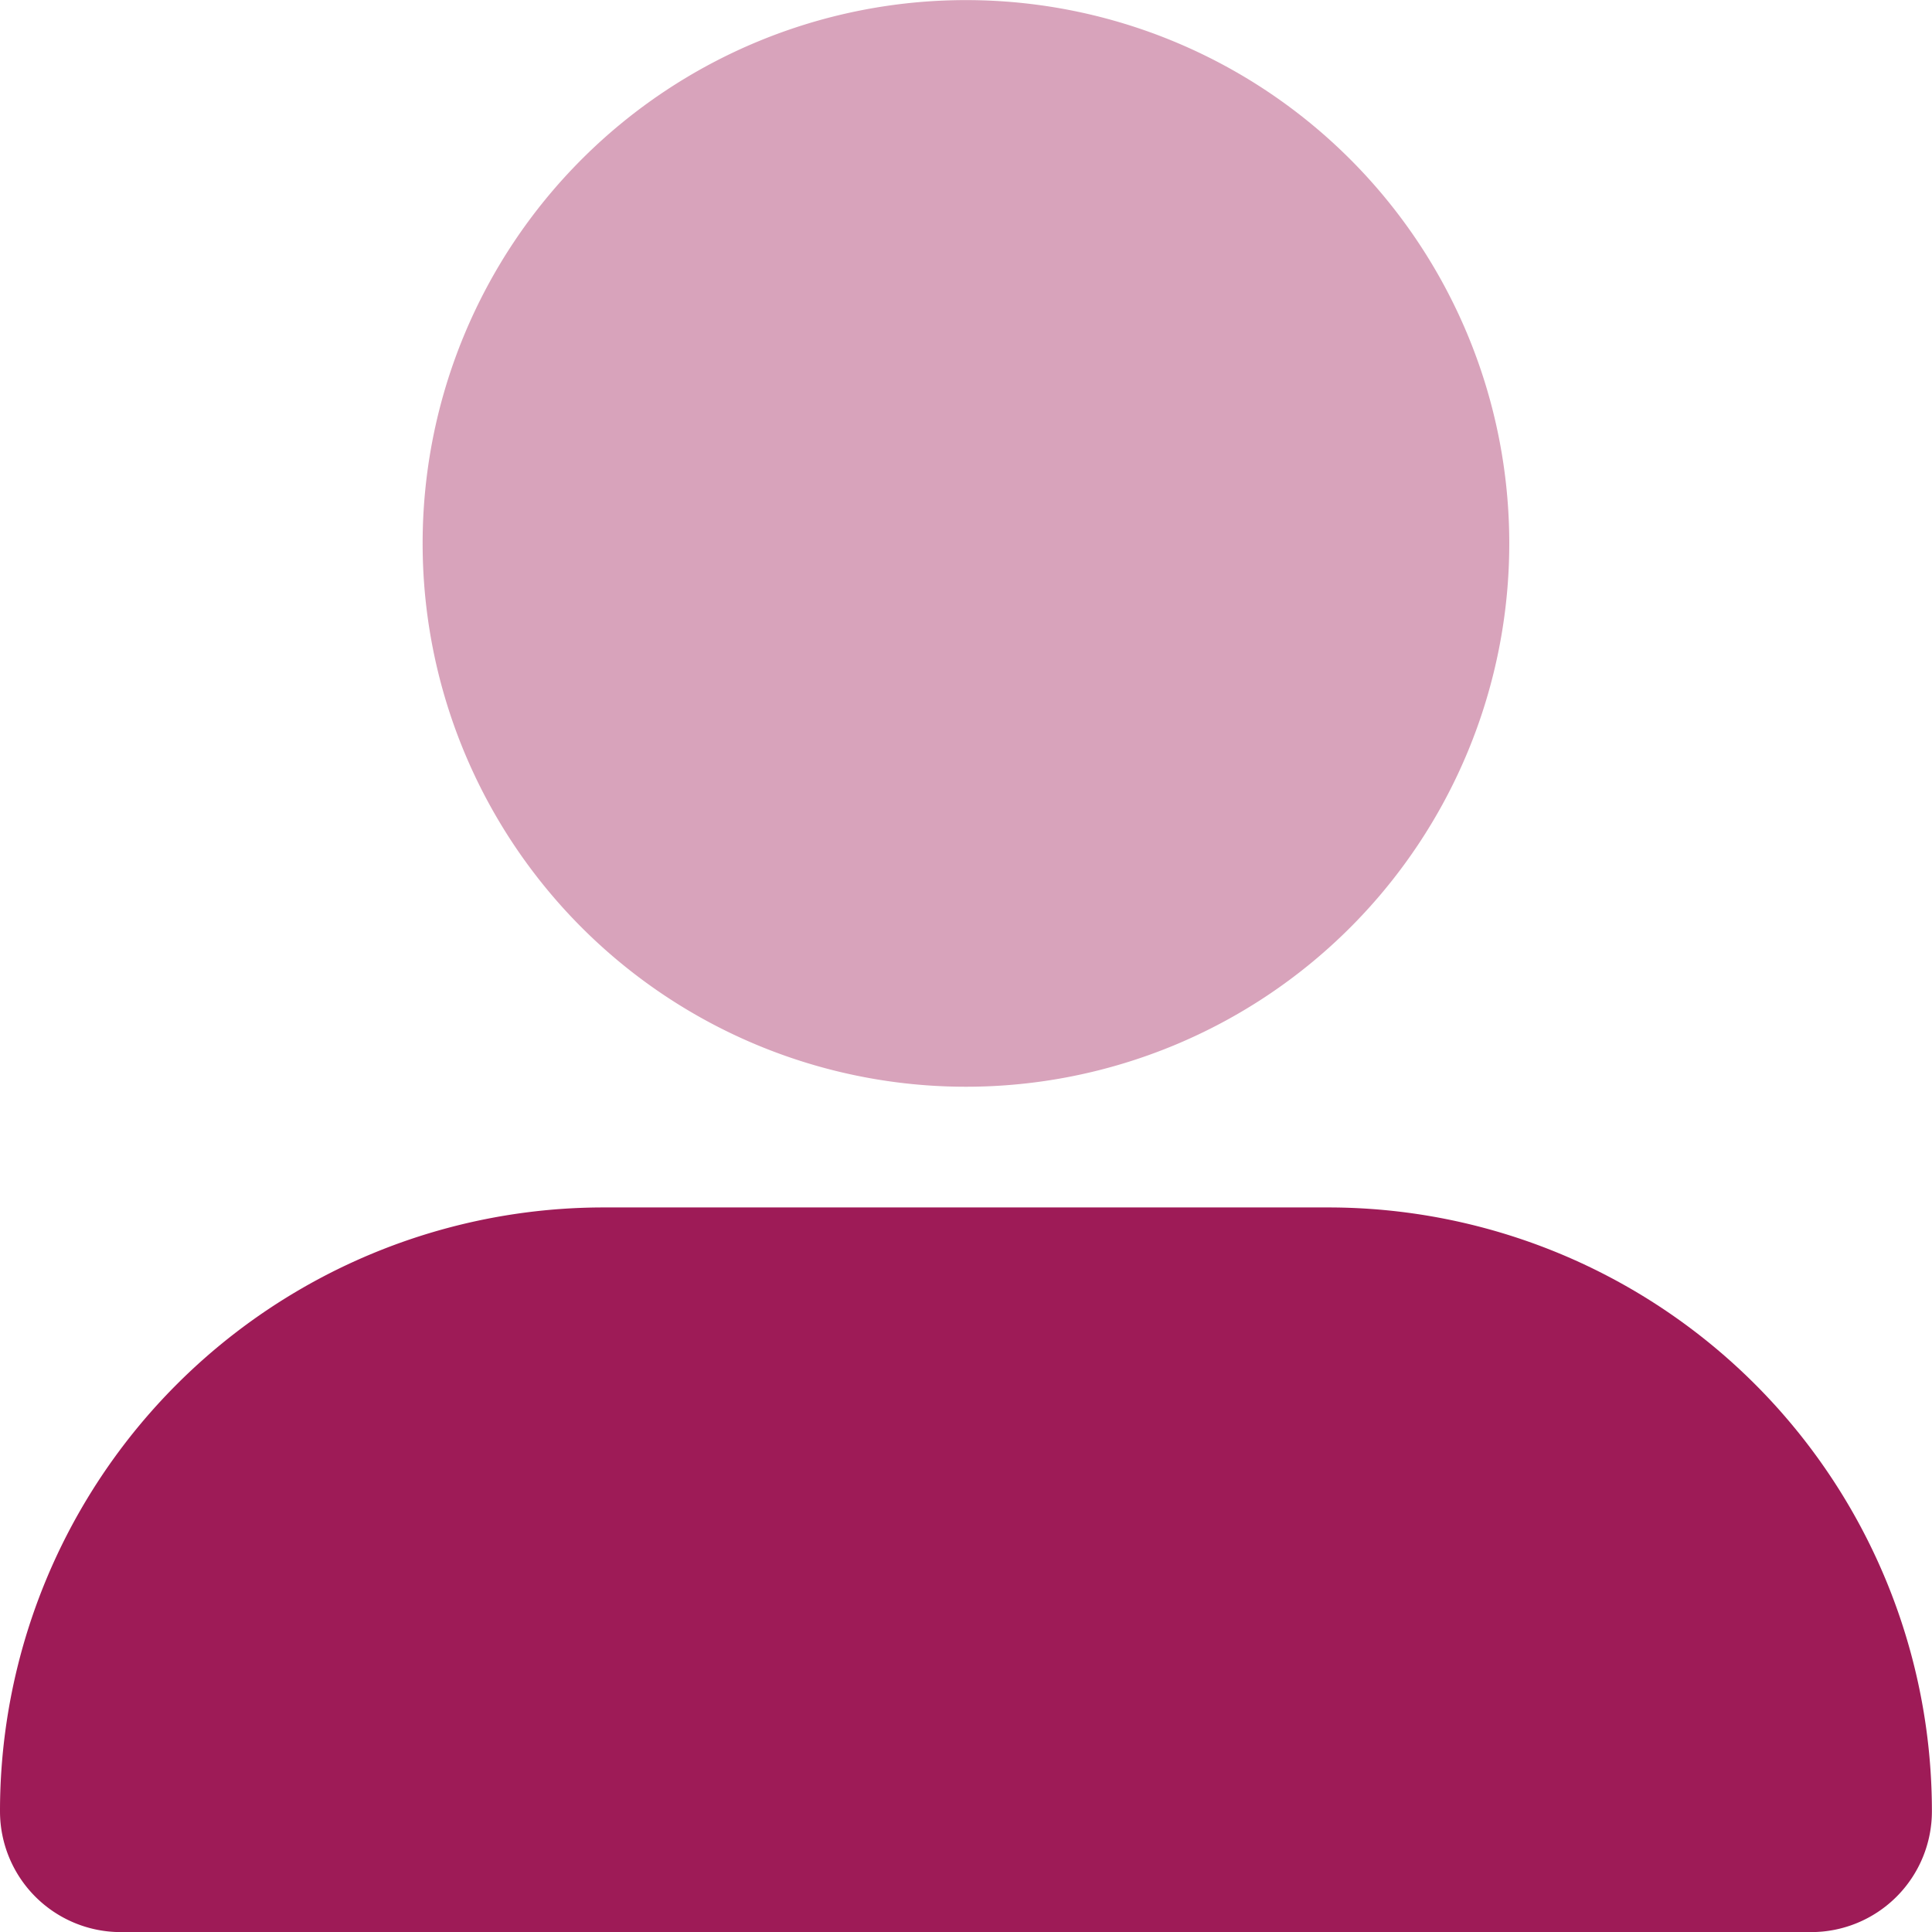 <svg xmlns="http://www.w3.org/2000/svg" width="19.689" height="19.689" viewBox="0 0 19.689 19.689"><g transform="translate(0 0)"><path d="M117.537,11.076A5.537,5.537,0,1,0,112,5.538,5.537,5.537,0,0,0,117.537,11.076Z" transform="translate(-107.693 -0.001)" fill="#9e1b57" opacity="0.4"/><path d="M13.536,320H6.153A6.153,6.153,0,0,0,0,326.154a1.231,1.231,0,0,0,1.23,1.231H18.458a1.231,1.231,0,0,0,1.23-1.231A6.153,6.153,0,0,0,13.536,320Z" transform="translate(0 -307.695)" fill="#9e1b57"/></g></svg>